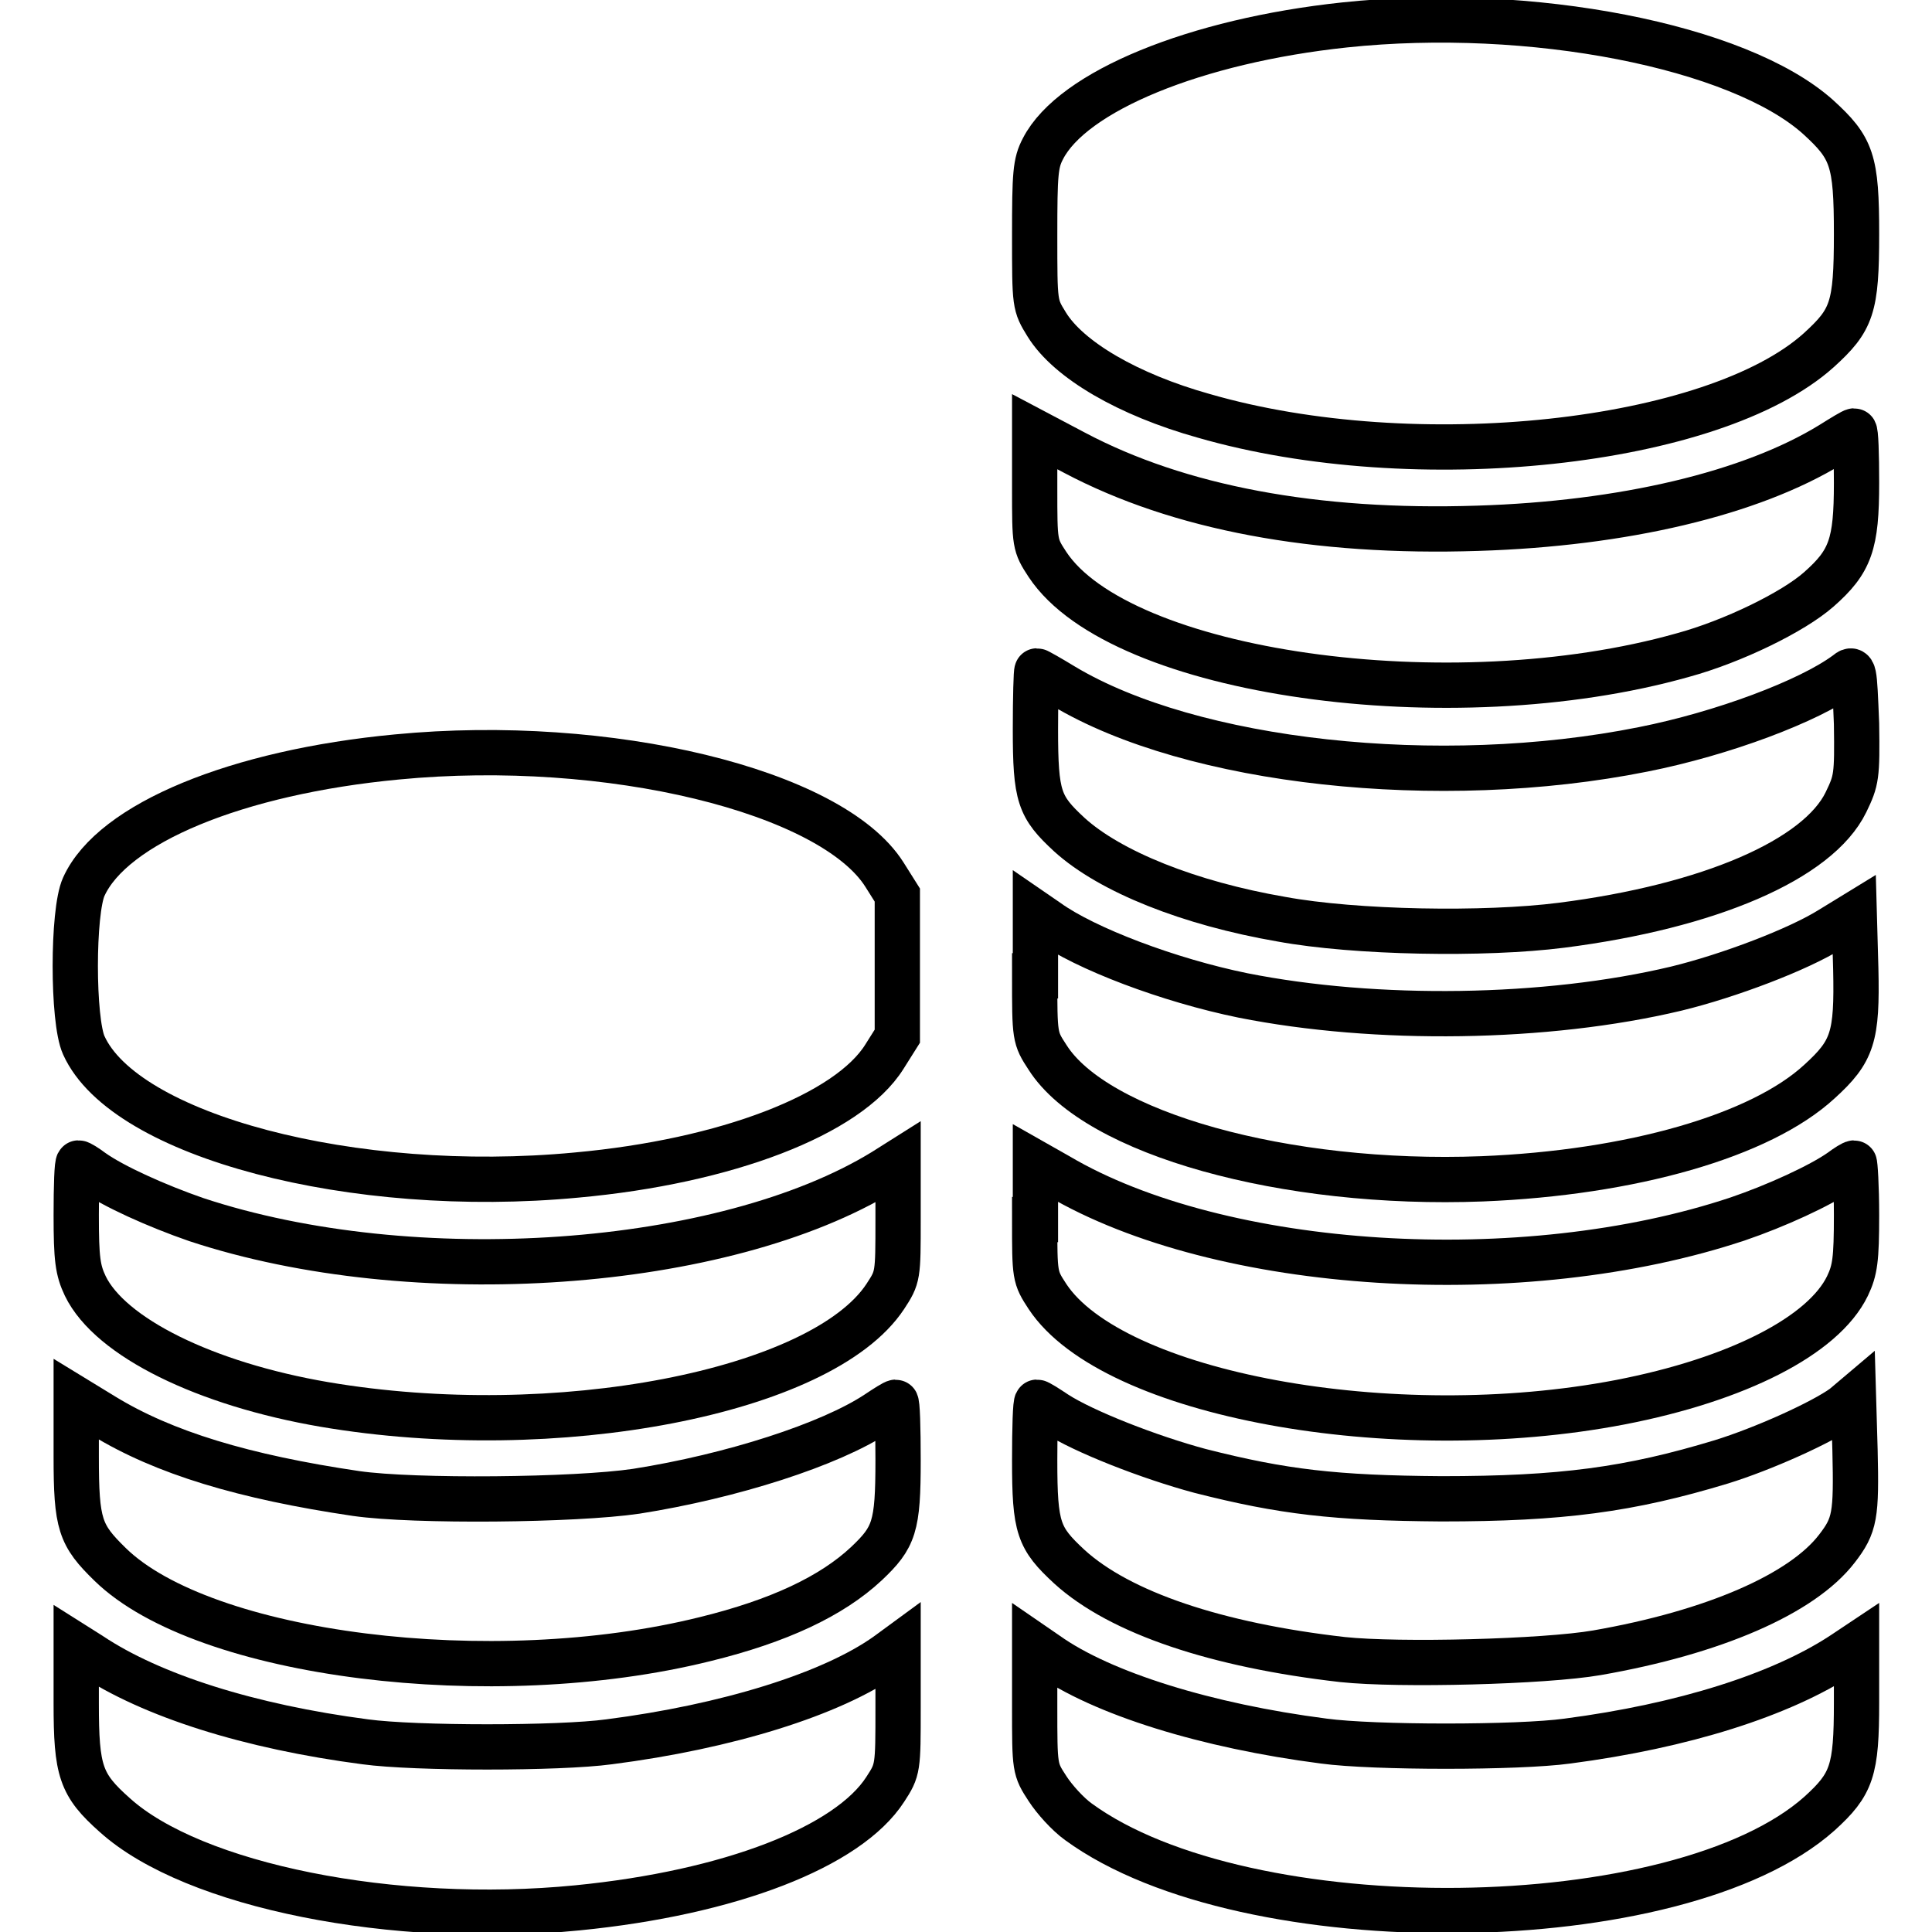 <?xml version="1.0" encoding="utf-8"?>
<!-- Svg Vector Icons : http://www.onlinewebfonts.com/icon -->
<!DOCTYPE svg PUBLIC "-//W3C//DTD SVG 1.1//EN" "http://www.w3.org/Graphics/SVG/1.1/DTD/svg11.dtd">
<svg version="1.1" xmlns="http://www.w3.org/2000/svg" xmlns:xlink="http://www.w3.org/1999/xlink" x="0px" y="0px" viewBox="0 0 256 256" enable-background="new 0 0 256 256" xml:space="preserve">
<g><g><g><path stroke-width="6" fill-opacity="0" stroke="#000000"  d="M178.2,3.3c-19.8,2.1-36.1,8.8-40,16.4c-1,1.9-1.1,3.3-1.1,11.5c0,9.2,0,9.2,1.6,11.8c2.9,4.7,10.8,9.3,20.8,12.1c28,8.1,67.6,3.8,81.5-8.7c4.4-4,5-5.6,5-15.4c0-9.8-0.6-11.4-5.1-15.5C230.4,6.1,202.8,0.7,178.2,3.3z"/><path stroke-width="6" fill-opacity="0" stroke="#000000"  d="M137.1,64.7c0,7.4,0,7.5,1.7,10.1c9.6,14.5,53.4,20.7,84.2,12c6.6-1.8,14.6-5.7,18-8.7c4.2-3.7,5-6,5-14.1c0-3.8-0.1-6.9-0.3-6.9c-0.2,0-1.5,0.8-3.1,1.8C232,65.4,215.1,69.4,195.8,70c-21.5,0.7-39.6-2.7-53.4-10l-5.3-2.8V64.7z"/><path stroke-width="6" fill-opacity="0" stroke="#000000"  d="M244.6,89.3c-4.9,3.6-16.3,7.9-26.9,10c-27,5.4-59.8,1.8-76.8-8.4c-1.8-1.1-3.4-2-3.5-2c-0.1,0-0.2,3.5-0.2,7.7c0,9,0.5,10.3,4.5,14c5.4,4.9,15.9,9.1,28.1,11.2c9.8,1.8,26.9,2.1,37.1,0.8c19.6-2.5,34-8.7,37.7-16.3c1.4-2.9,1.5-3.4,1.4-10.4C245.7,88.5,245.7,88.4,244.6,89.3z"/><path stroke-width="6" fill-opacity="0" stroke="#000000"  d="M52.6,100.3c-21.2,2-37.7,8.8-41.5,17.2c-1.5,3.3-1.5,17.7,0,21c5.4,12,35.7,20,65.3,17.2c19.8-1.8,36-8,40.8-15.7l1.7-2.7V128v-9.4l-1.7-2.7C110.2,104.8,80.6,97.6,52.6,100.3z"/><path stroke-width="6" fill-opacity="0" stroke="#000000"  d="M137.1,129.3c0,8.1,0,8.2,1.7,10.8c6.4,10.1,31.5,17.1,57.6,16.1c19.8-0.8,36.9-5.7,44.7-12.9c4.4-4,5-5.9,4.8-14.9l-0.2-7.2l-3.1,1.9c-4.3,2.7-13.5,6.2-20.5,7.9c-17.2,4.1-39.8,4.4-57.4,0.9c-9.8-2-20.9-6.2-25.9-9.8l-1.6-1.1V129.3z"/><path stroke-width="6" fill-opacity="0" stroke="#000000"  d="M10.1,161c0,5.8,0.2,7.3,1.2,9.4c3.3,6.8,15.9,13,31.7,15.7c30.6,5.2,65.9-1.6,74.3-14.3c1.7-2.6,1.7-2.7,1.7-10.2V154l-1.9,1.2c-21.2,13-62.4,15.9-91.1,6.4c-5.2-1.8-11-4.4-13.8-6.4c-0.8-0.6-1.6-1.1-1.8-1.1S10.1,157.2,10.1,161z"/><path stroke-width="6" fill-opacity="0" stroke="#000000"  d="M137.1,161.6c0,7.5,0,7.6,1.7,10.2c8.6,13,45.7,19.8,75.9,14c15.5-3,26.9-8.8,30.1-15.4c1-2.1,1.2-3.5,1.2-9.4c0-3.8-0.2-6.9-0.3-6.9c-0.2,0-1,0.5-1.8,1.1c-2.7,1.9-8.6,4.6-13.6,6.3c-28.4,9.5-68.6,7-90.1-5.7l-3-1.7V161.6L137.1,161.6z"/><path stroke-width="6" fill-opacity="0" stroke="#000000"  d="M10.1,193c0,9,0.5,10.4,4.5,14.3c12.4,12.1,50.6,16.9,78.8,9.9c9.8-2.4,16.8-5.7,21.4-10c3.7-3.5,4.2-4.9,4.2-13.7c0-4.3-0.1-7.7-0.3-7.7c-0.2,0-1.3,0.7-2.5,1.5c-6.2,4.1-19.2,8.3-31.9,10.3c-8.1,1.2-29.4,1.4-37.1,0.3c-14.9-2.2-25.5-5.4-33.5-10.3l-3.6-2.2L10.1,193L10.1,193z"/><path stroke-width="6" fill-opacity="0" stroke="#000000"  d="M244.3,186.4c-2.9,2.1-10.7,5.6-16.2,7.3c-12.2,3.7-21.2,4.9-37.1,4.9c-14.1-0.1-21-0.9-32-3.7c-6.7-1.8-15.4-5.2-19.1-7.6c-1.2-0.8-2.3-1.5-2.5-1.5c-0.2,0-0.3,3.5-0.3,7.7c0,9,0.5,10.3,4.6,14.1c6.7,6.1,19.5,10.4,36.2,12.3c7.5,0.8,26.8,0.3,33.7-0.9c15.5-2.7,27.2-7.8,31.8-13.8c2.4-3.1,2.6-4.4,2.4-13l-0.2-6.9L244.3,186.4z"/><path stroke-width="6" fill-opacity="0" stroke="#000000"  d="M10.1,225.7c0,9,0.6,10.8,5.1,14.8c10.4,9.4,37,14.7,61.3,12.3c20.3-2,35.9-8.1,40.8-15.7c1.7-2.6,1.7-2.8,1.7-10.8v-8.1l-1.5,1.1c-7.3,5.2-21.2,9.5-36.8,11.5c-6.6,0.9-25.7,0.9-32.3,0c-15.3-2-28.3-6.1-36.4-11.5l-1.9-1.2V225.7L10.1,225.7z"/><path stroke-width="6" fill-opacity="0" stroke="#000000"  d="M137.1,226.2c0,8.1,0,8.2,1.7,10.8c0.9,1.4,2.7,3.4,4.1,4.4c22.2,16.2,79.6,15.5,98.2-1.1c4.3-3.9,4.9-5.7,4.9-14.7v-7.6l-1.8,1.2c-8.2,5.4-21.2,9.5-36.5,11.5c-6.5,0.9-25.7,0.9-32.3,0c-15.5-2-29.4-6.3-36.7-11.5l-1.6-1.1L137.1,226.2L137.1,226.2z"/></g></g></g>
</svg>